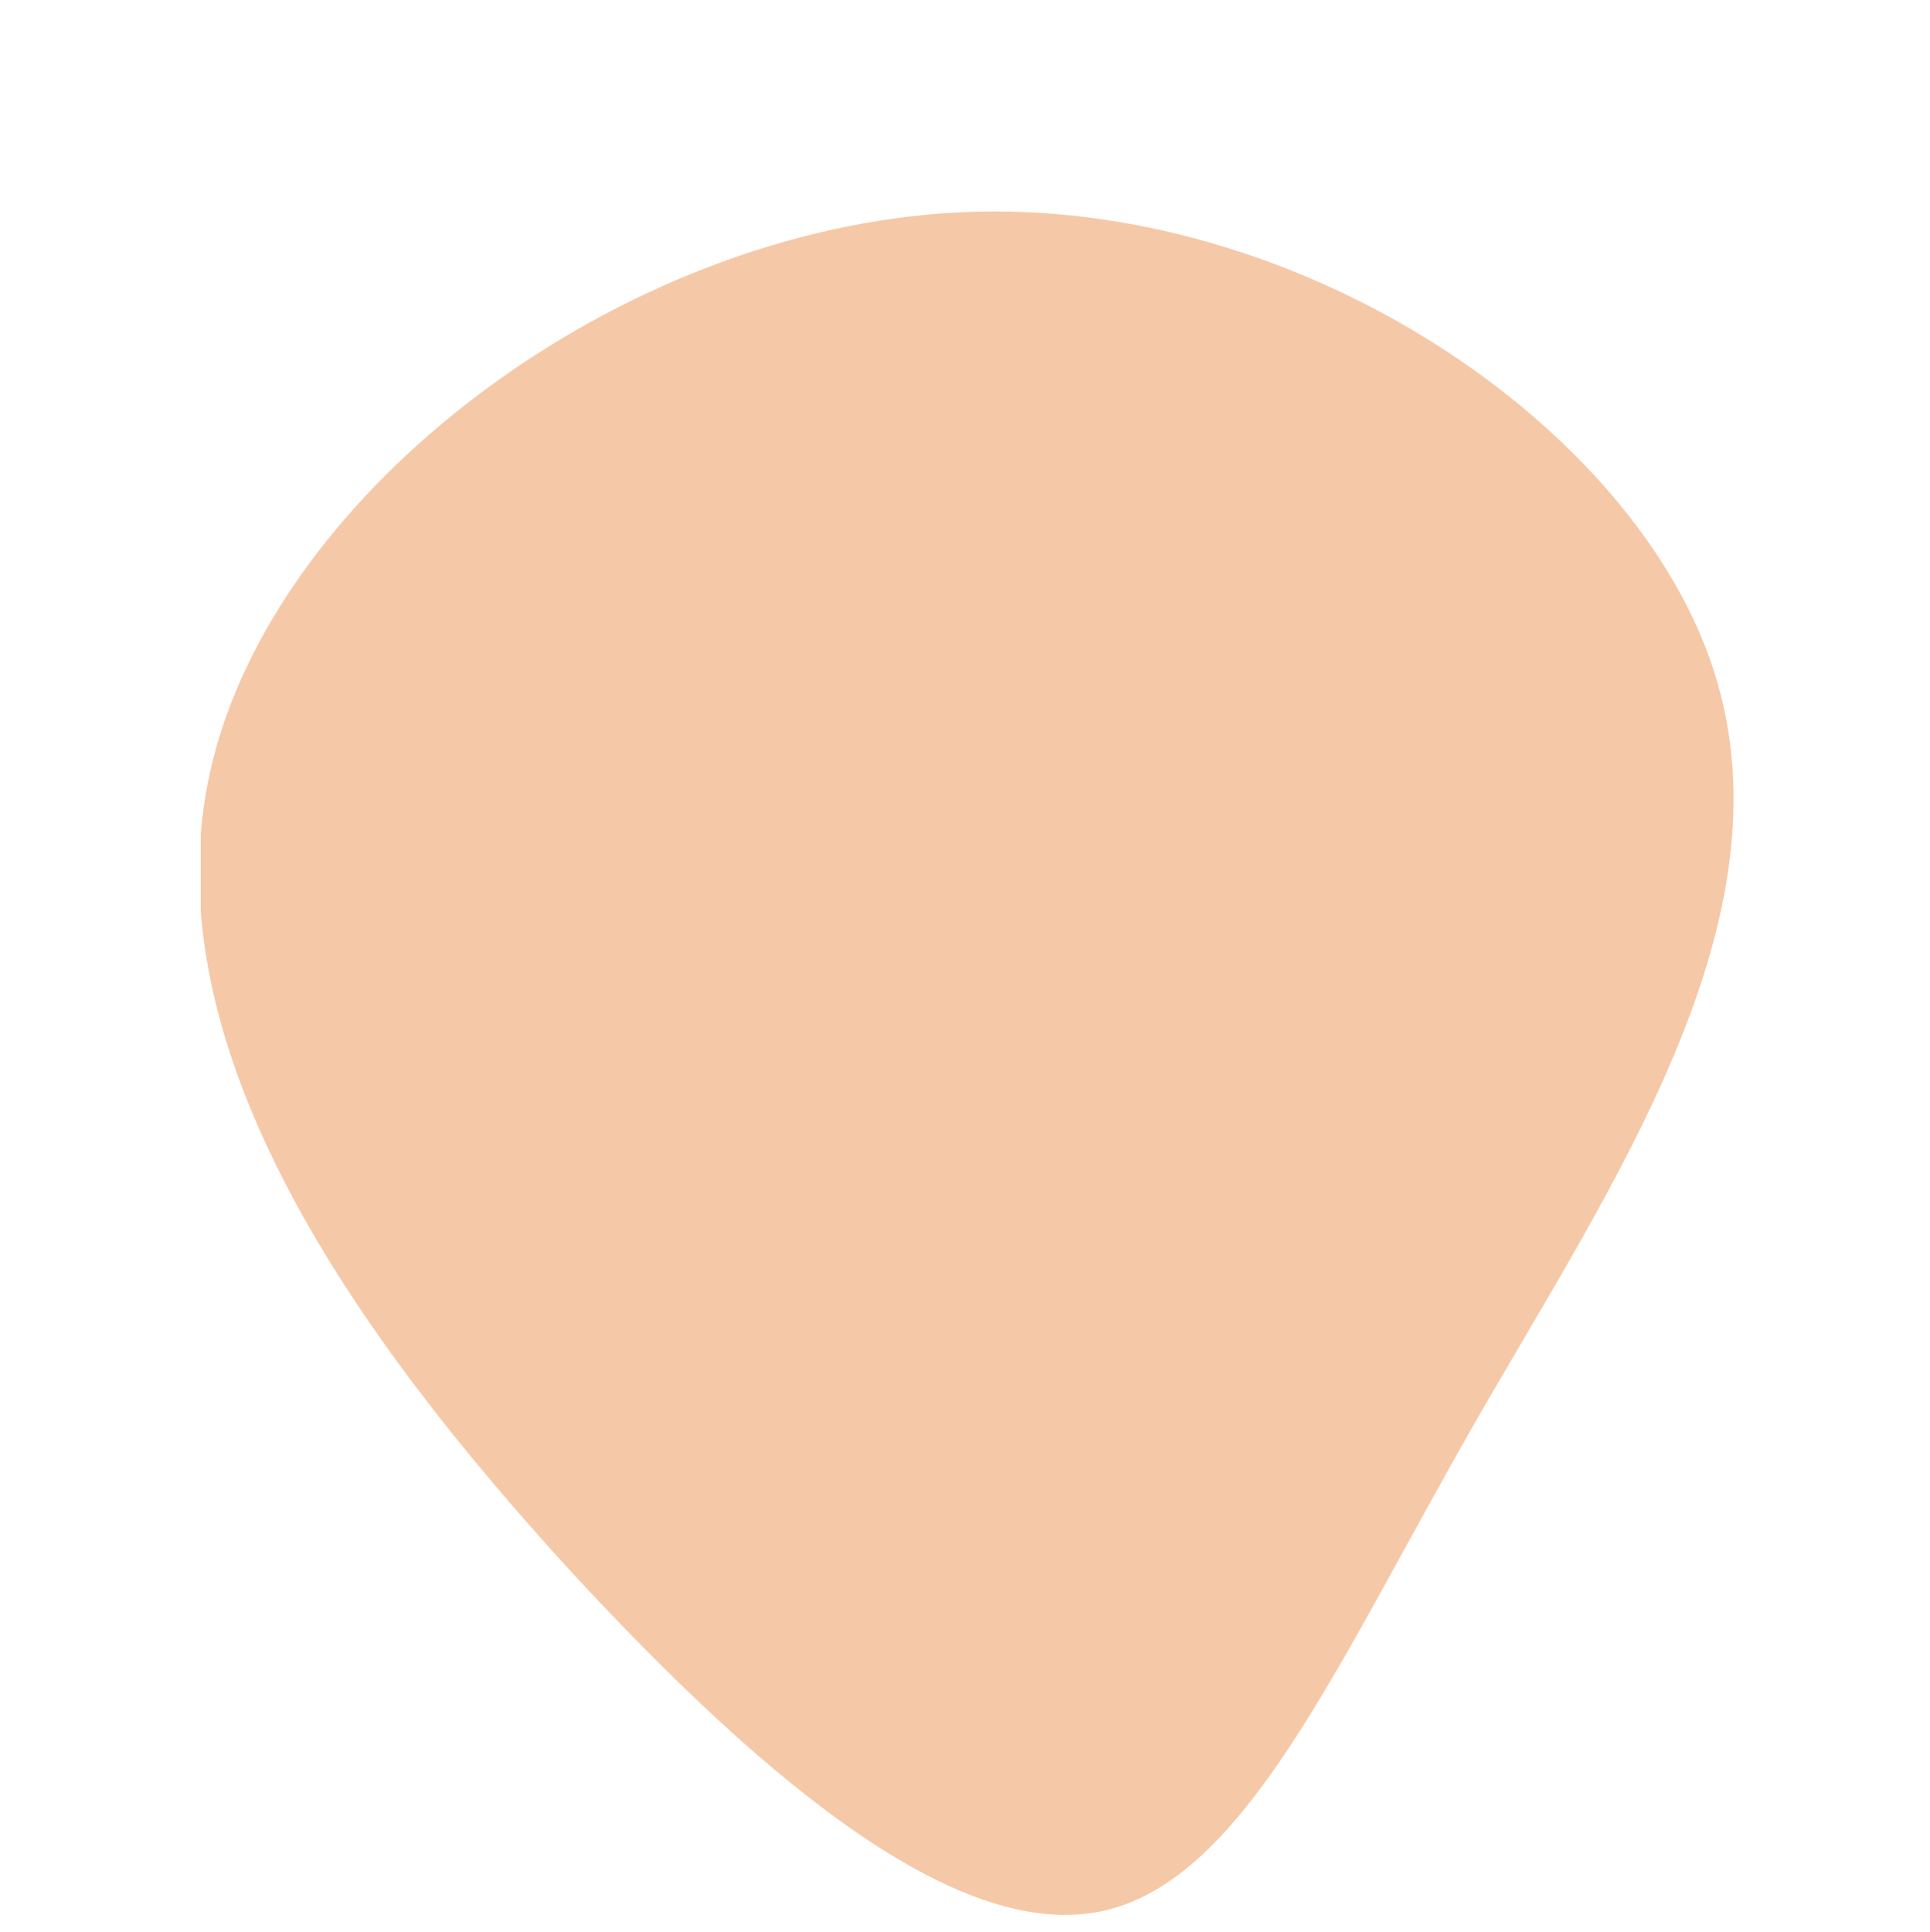<svg version="1.2" xmlns="http://www.w3.org/2000/svg" viewBox="0 0 1000 1001" width="1000" height="1001">
	<title>ELBOWS SEPERATED (1)</title>
	<defs>
		<clipPath clipPathUnits="userSpaceOnUse" id="cp1">
			<path d="m104 109.33h797.33v882.67h-797.33z"/>
		</clipPath>
		<clipPath clipPathUnits="userSpaceOnUse" id="cp2">
			<path d="m-82.91 736.14l375.93-812.22 739.62 342.32-375.93 812.22z"/>
		</clipPath>
		<clipPath clipPathUnits="userSpaceOnUse" id="cp3">
			<path d="m-82.91 736.14l375.93-812.22 739.62 342.32-375.93 812.22z"/>
		</clipPath>
	</defs>
	<style>
		.s0 { fill: #F5C9A8 } 
	</style>
	<g id="f930c9c38c">
		<g id="Clip-Path" clip-path="url(#cp1)">
			<g>
				<g id="Clip-Path" clip-path="url(#cp2)">
					<g>
						<g id="Clip-Path" clip-path="url(#cp3)">
							<g>
								<path class="s0" d="m496.7 110c176.4-8.9 351.5 111.1 391.7 238.7 40.7 128.8-53.6 265.2-124.6 389-70.9 123.9-118.5 235.2-191.5 252-73 16.8-171.8-62-278-177.3-105.9-116.2-218.3-268.5-185.2-413.7 32.8-144.4 211.3-279.8 387.6-288.7z"/>
							</g>
						</g>
					</g>
				</g>
			</g>
		</g>
		<g>
			<g>
				<path class="s0" d="m639.9 512.5q-1.7 0-2.9-1.2-1.2-1.2-1.2-2.9 0-1.6 1.2-2.8 1.2-1.2 2.9-1.2 1.5 0 2.8 1.2 1.2 1.2 1.2 2.8 0 1.1-0.6 2.1-0.5 0.9-1.5 1.5-0.9 0.5-1.9 0.5z"/>
			</g>
		</g>
	</g>
</svg>